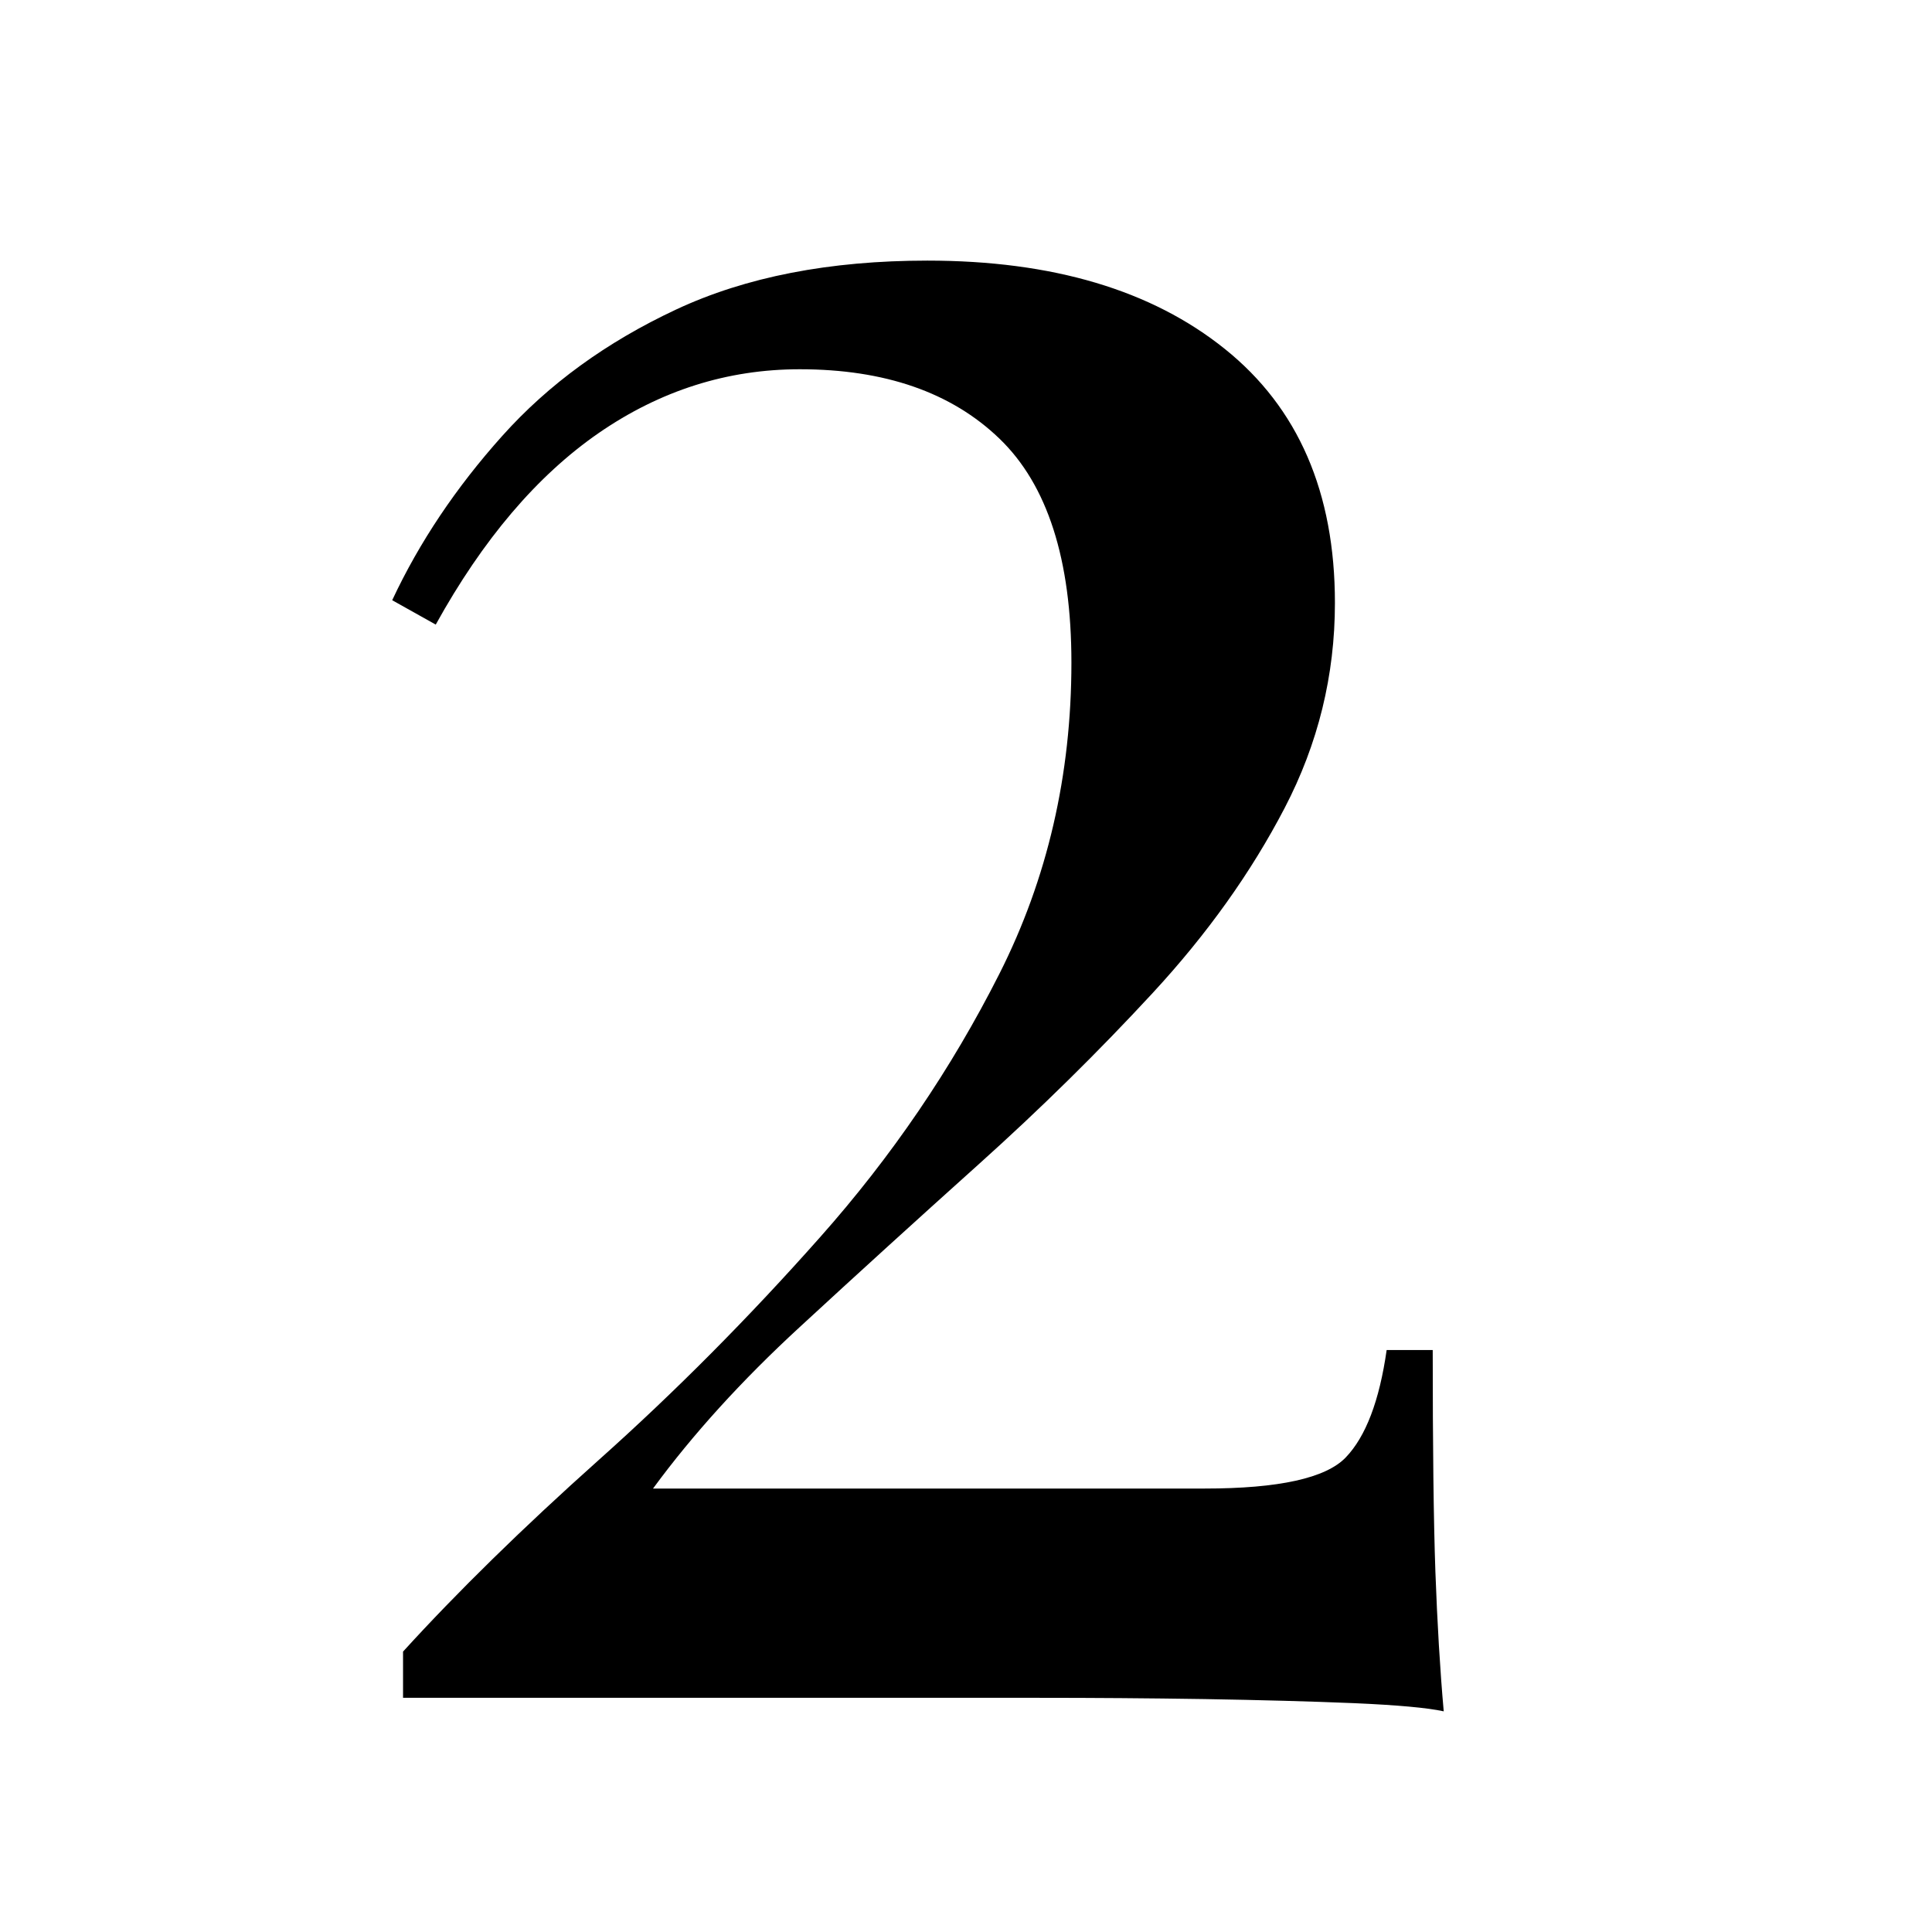 <svg xmlns="http://www.w3.org/2000/svg" xmlns:xlink="http://www.w3.org/1999/xlink" width="256" zoomAndPan="magnify" viewBox="0 0 192 192" height="256" preserveAspectRatio="xMidYMid meet" version="1.0"><defs><g/></defs><g fill="#000000" fill-opacity="1"><g transform="translate(26.288, 168.727)"><g><path d="M 65.875 -142.828 C 78.301 -142.828 88.156 -139.898 95.438 -134.047 C 102.727 -128.203 106.375 -119.789 106.375 -108.812 C 106.375 -101.613 104.707 -94.816 101.375 -88.422 C 98.051 -82.035 93.688 -75.914 88.281 -70.062 C 82.883 -64.219 77.125 -58.547 71 -53.047 C 64.883 -47.555 58.945 -42.156 53.188 -36.844 C 47.426 -31.539 42.566 -26.191 38.609 -20.797 L 93.422 -20.797 C 100.797 -20.797 105.473 -21.828 107.453 -23.891 C 109.441 -25.961 110.797 -29.52 111.516 -34.562 L 116.094 -34.562 C 116.094 -25.02 116.18 -17.68 116.359 -12.547 C 116.547 -7.422 116.82 -2.789 117.188 1.344 C 115.562 0.988 112.586 0.719 108.266 0.531 C 103.953 0.352 99.004 0.219 93.422 0.125 C 87.836 0.039 82.348 0 76.953 0 L 13.766 0 L 13.766 -4.594 C 19.172 -10.531 25.648 -16.875 33.203 -23.625 C 40.766 -30.375 48.098 -37.754 55.203 -45.766 C 62.316 -53.773 68.258 -62.504 73.031 -71.953 C 77.801 -81.398 80.188 -91.707 80.188 -102.875 C 80.188 -113.133 77.801 -120.555 73.031 -125.141 C 68.258 -129.734 61.645 -132.031 53.188 -132.031 C 45.988 -132.031 39.328 -129.914 33.203 -125.688 C 27.086 -121.457 21.691 -115.113 17.016 -106.656 L 12.688 -109.078 C 15.383 -114.836 19.031 -120.281 23.625 -125.406 C 28.219 -130.539 33.977 -134.727 40.906 -137.969 C 47.832 -141.207 56.156 -142.828 65.875 -142.828 Z M 65.875 -142.828 "/></g></g></g></svg>